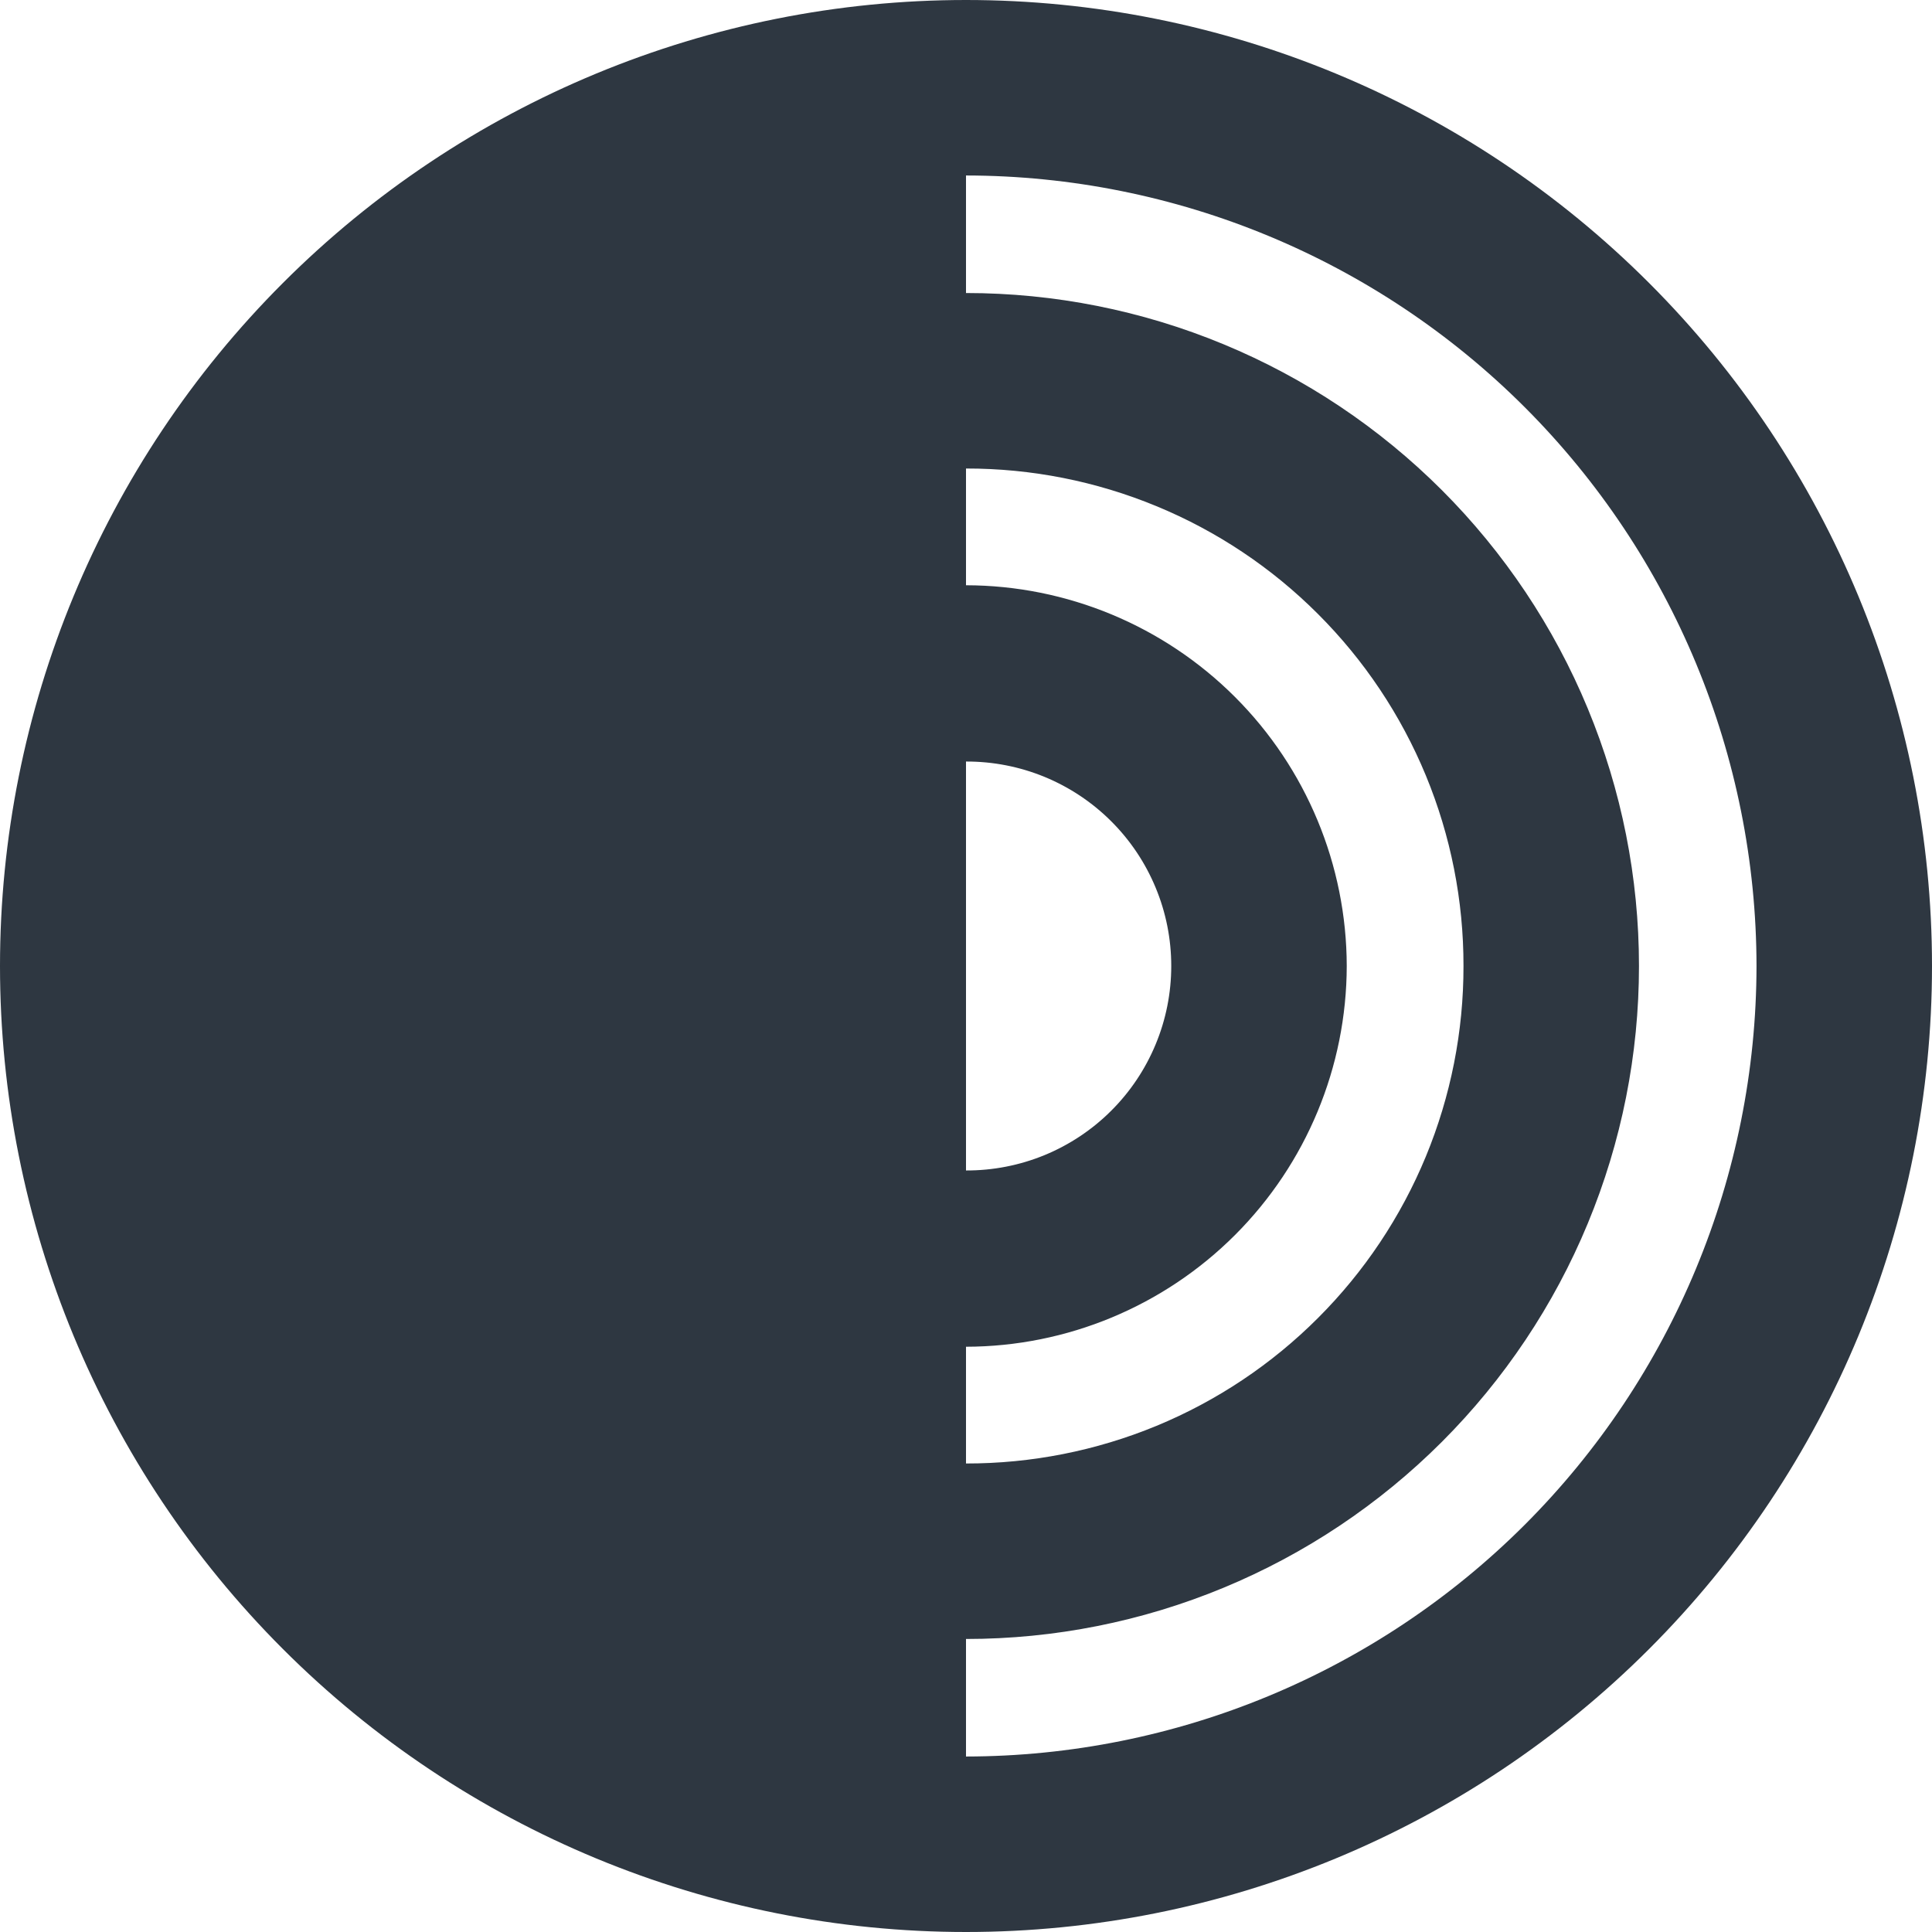 <svg width="42" height="42" viewBox="0 0 42 42" fill="none" xmlns="http://www.w3.org/2000/svg">
<g clip-path="url(#clip0_749_1141)">
<path d="M21 38.185V35.63C22.921 35.63 24.824 35.252 26.599 34.516C28.374 33.781 29.986 32.703 31.345 31.345C32.703 29.986 33.781 28.374 34.516 26.599C35.252 24.824 35.63 22.921 35.63 21C35.63 19.079 35.252 17.176 34.516 15.401C33.781 13.626 32.703 12.014 31.345 10.655C29.986 9.297 28.374 8.219 26.599 7.484C24.824 6.748 22.921 6.37 21 6.37V3.815C25.556 3.82 29.925 5.632 33.147 8.853C36.368 12.075 38.18 16.444 38.185 21C38.18 25.556 36.368 29.925 33.147 33.147C29.925 36.368 25.556 38.18 21 38.185ZM21 29.277C23.194 29.273 25.297 28.399 26.848 26.848C28.399 25.297 29.273 23.194 29.277 21C29.273 18.806 28.399 16.703 26.848 15.152C25.297 13.601 23.194 12.727 21 12.723V10.185C22.421 10.183 23.828 10.461 25.141 11.004C26.455 11.546 27.648 12.343 28.652 13.348C29.657 14.352 30.454 15.545 30.997 16.859C31.539 18.172 31.817 19.579 31.815 21C31.817 22.421 31.539 23.828 30.997 25.141C30.454 26.455 29.657 27.648 28.652 28.652C27.648 29.657 26.455 30.454 25.141 30.997C23.828 31.539 22.421 31.817 21 31.815V29.277ZM21 16.555C21.585 16.553 22.165 16.666 22.706 16.888C23.248 17.111 23.74 17.438 24.154 17.851C24.569 18.264 24.898 18.755 25.122 19.295C25.347 19.835 25.462 20.415 25.462 21C25.462 21.585 25.347 22.165 25.122 22.705C24.898 23.245 24.569 23.736 24.154 24.149C23.74 24.562 23.248 24.889 22.706 25.112C22.165 25.334 21.585 25.447 21 25.445V16.555ZM0 21C0 26.57 2.212 31.911 6.151 35.849C10.089 39.788 15.431 42 21 42C26.57 42 31.911 39.788 35.849 35.849C39.788 31.911 42 26.57 42 21C42 15.431 39.788 10.089 35.849 6.151C31.911 2.212 26.57 0 21 0C15.431 0 10.089 2.212 6.151 6.151C2.212 10.089 0 15.431 0 21H0Z" fill="#2E3741"/>
</g>
<defs>
<clipPath id="clip0_749_1141">
<rect width="42" height="42" fill="white"/>
</clipPath>
</defs>
</svg>
